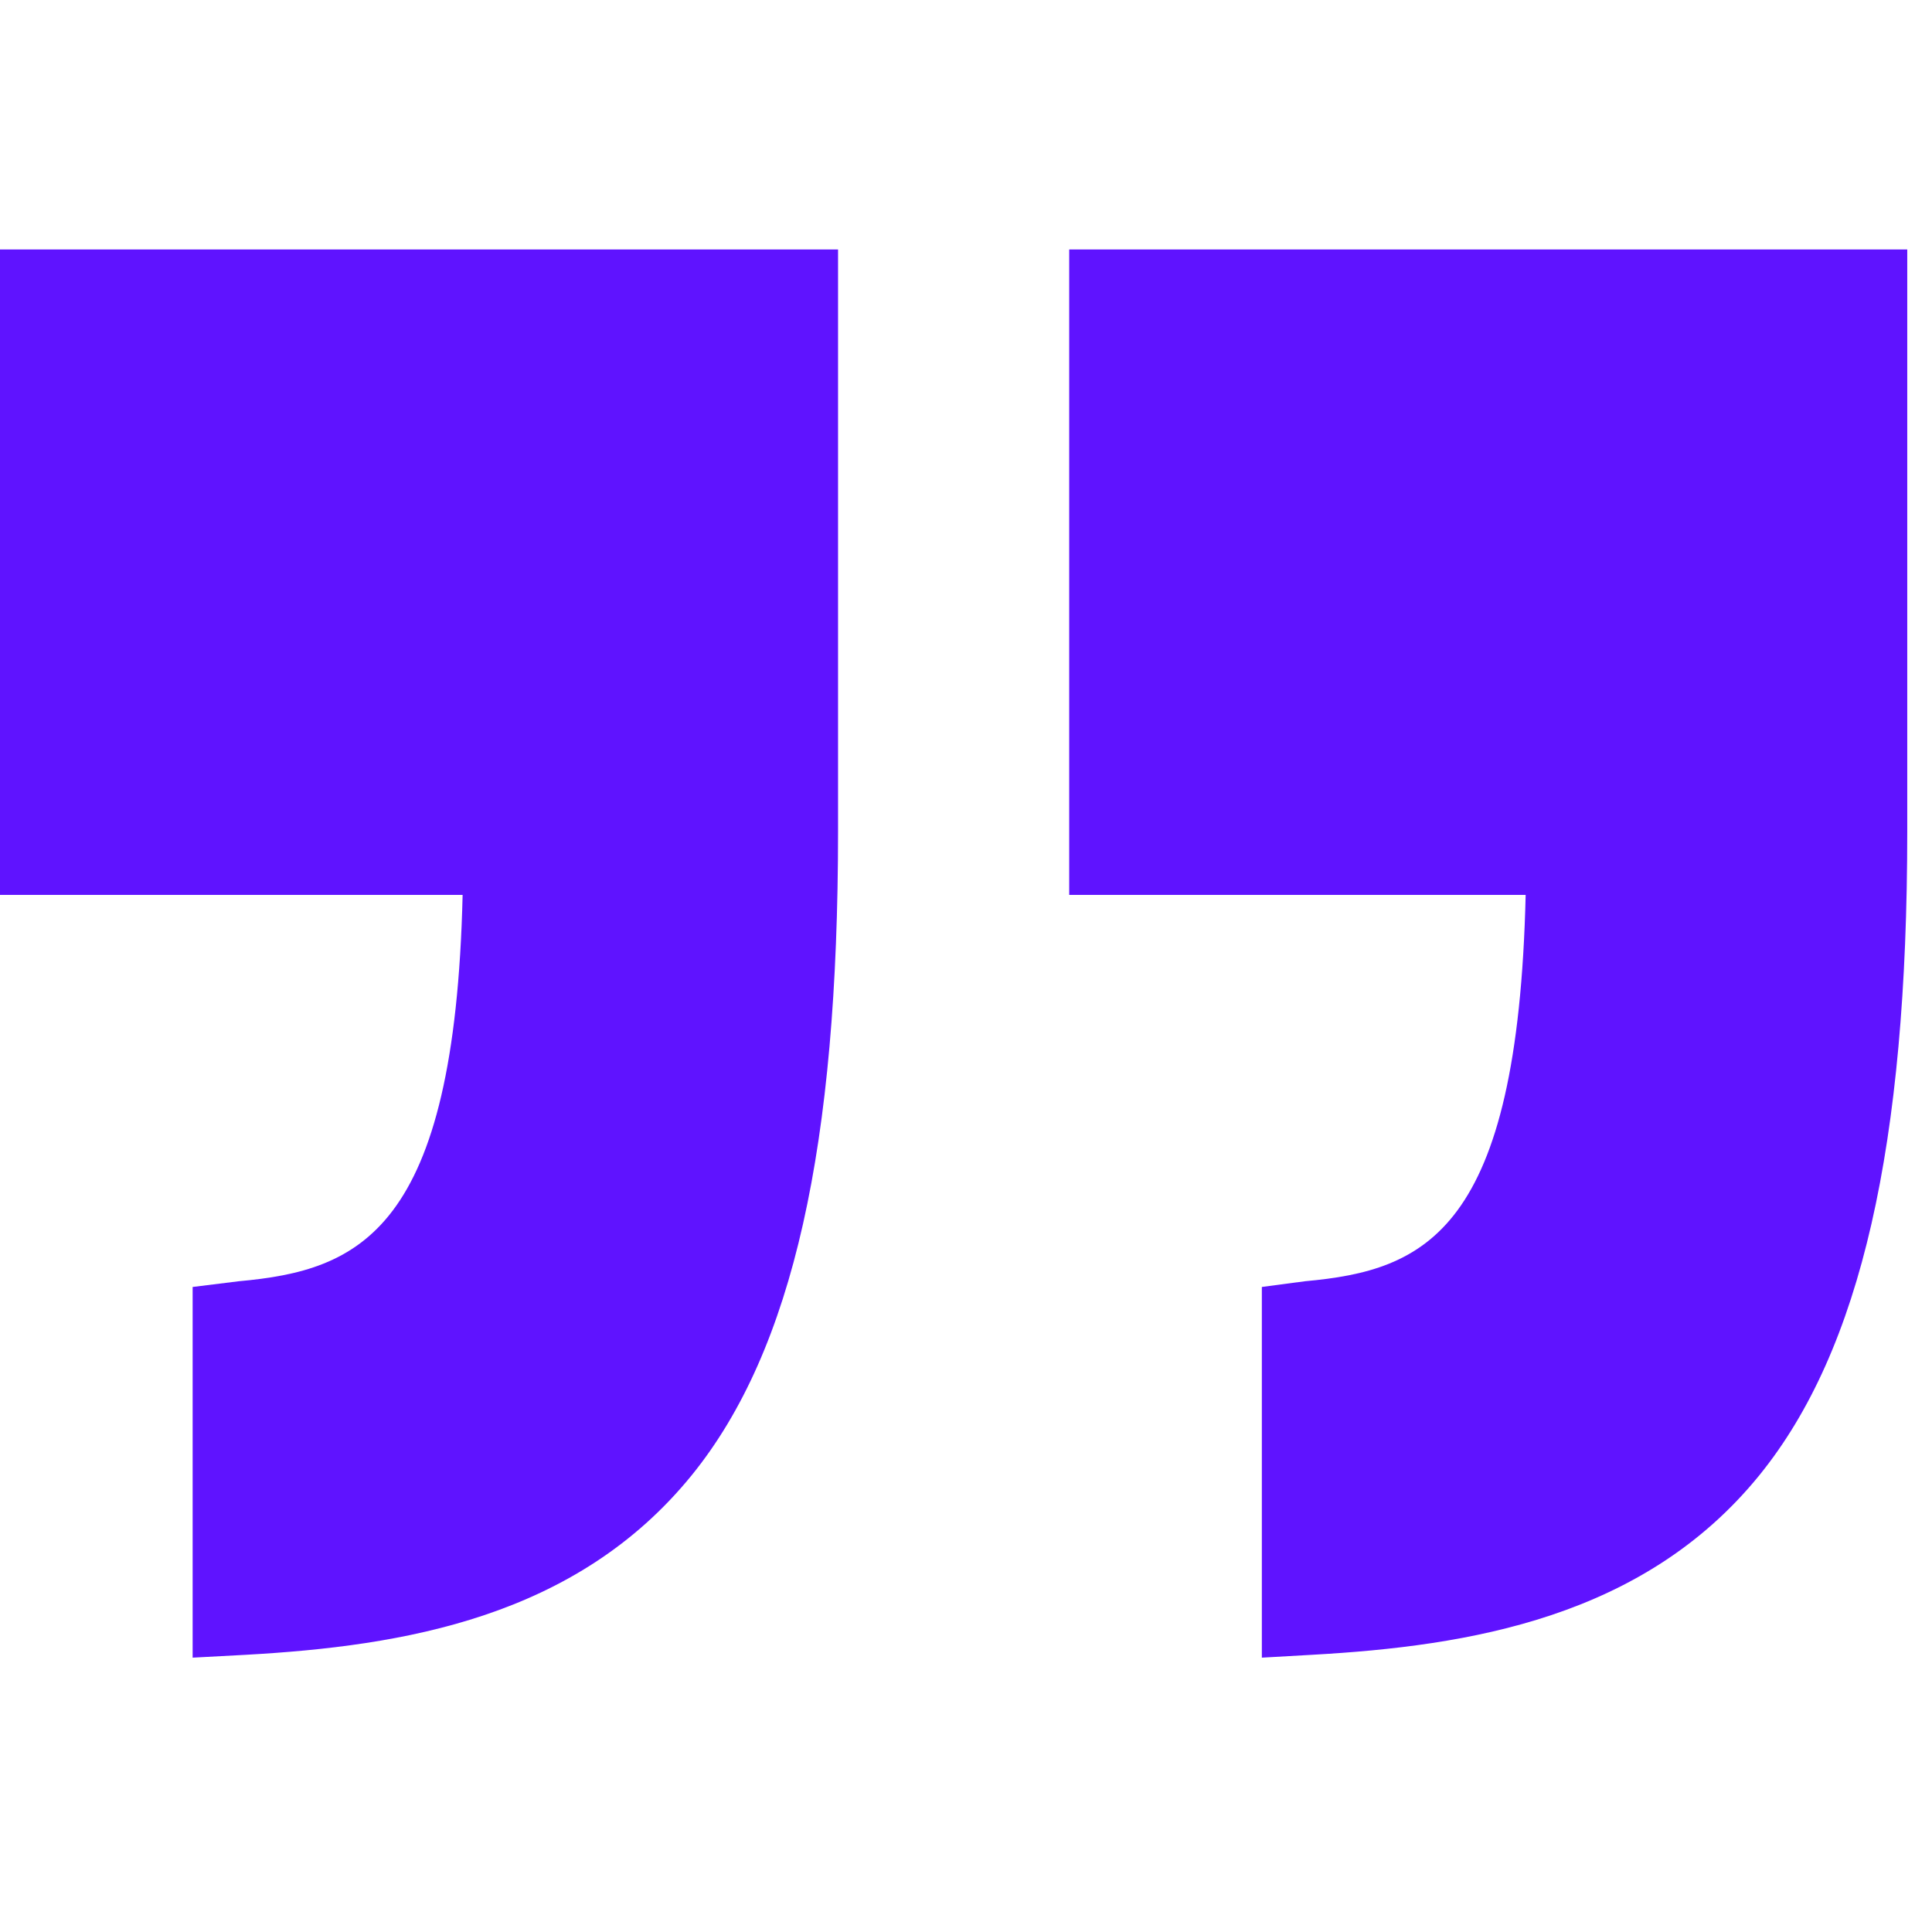 <svg width="31" height="31" viewBox="0 0 31 31" fill="none" xmlns="http://www.w3.org/2000/svg">
<g clip-path="url(#clip0_398_4564)">
<path d="M0 14.359H7.423C7.296 19.768 5.762 20.383 3.834 20.558L3.091 20.65V26.598L3.948 26.552C6.464 26.411 9.246 25.957 11.103 23.666C12.73 21.657 13.447 18.375 13.447 13.338V4.003H0V14.359Z" fill="#5F13FF"/>
<path d="M17.156 4.003V14.359H24.48C24.353 19.768 22.868 20.383 20.941 20.558L20.247 20.65V26.598L21.055 26.552C23.571 26.411 26.378 25.957 28.234 23.666C29.861 21.657 30.603 18.375 30.603 13.338V4.003H17.156Z" fill="#5F13FF"/>
</g>
<defs>
<clipPath id="clip0_398_4564">
<rect width="30.604" height="30.604" fill="white"/>
</clipPath>
</defs>
</svg>

